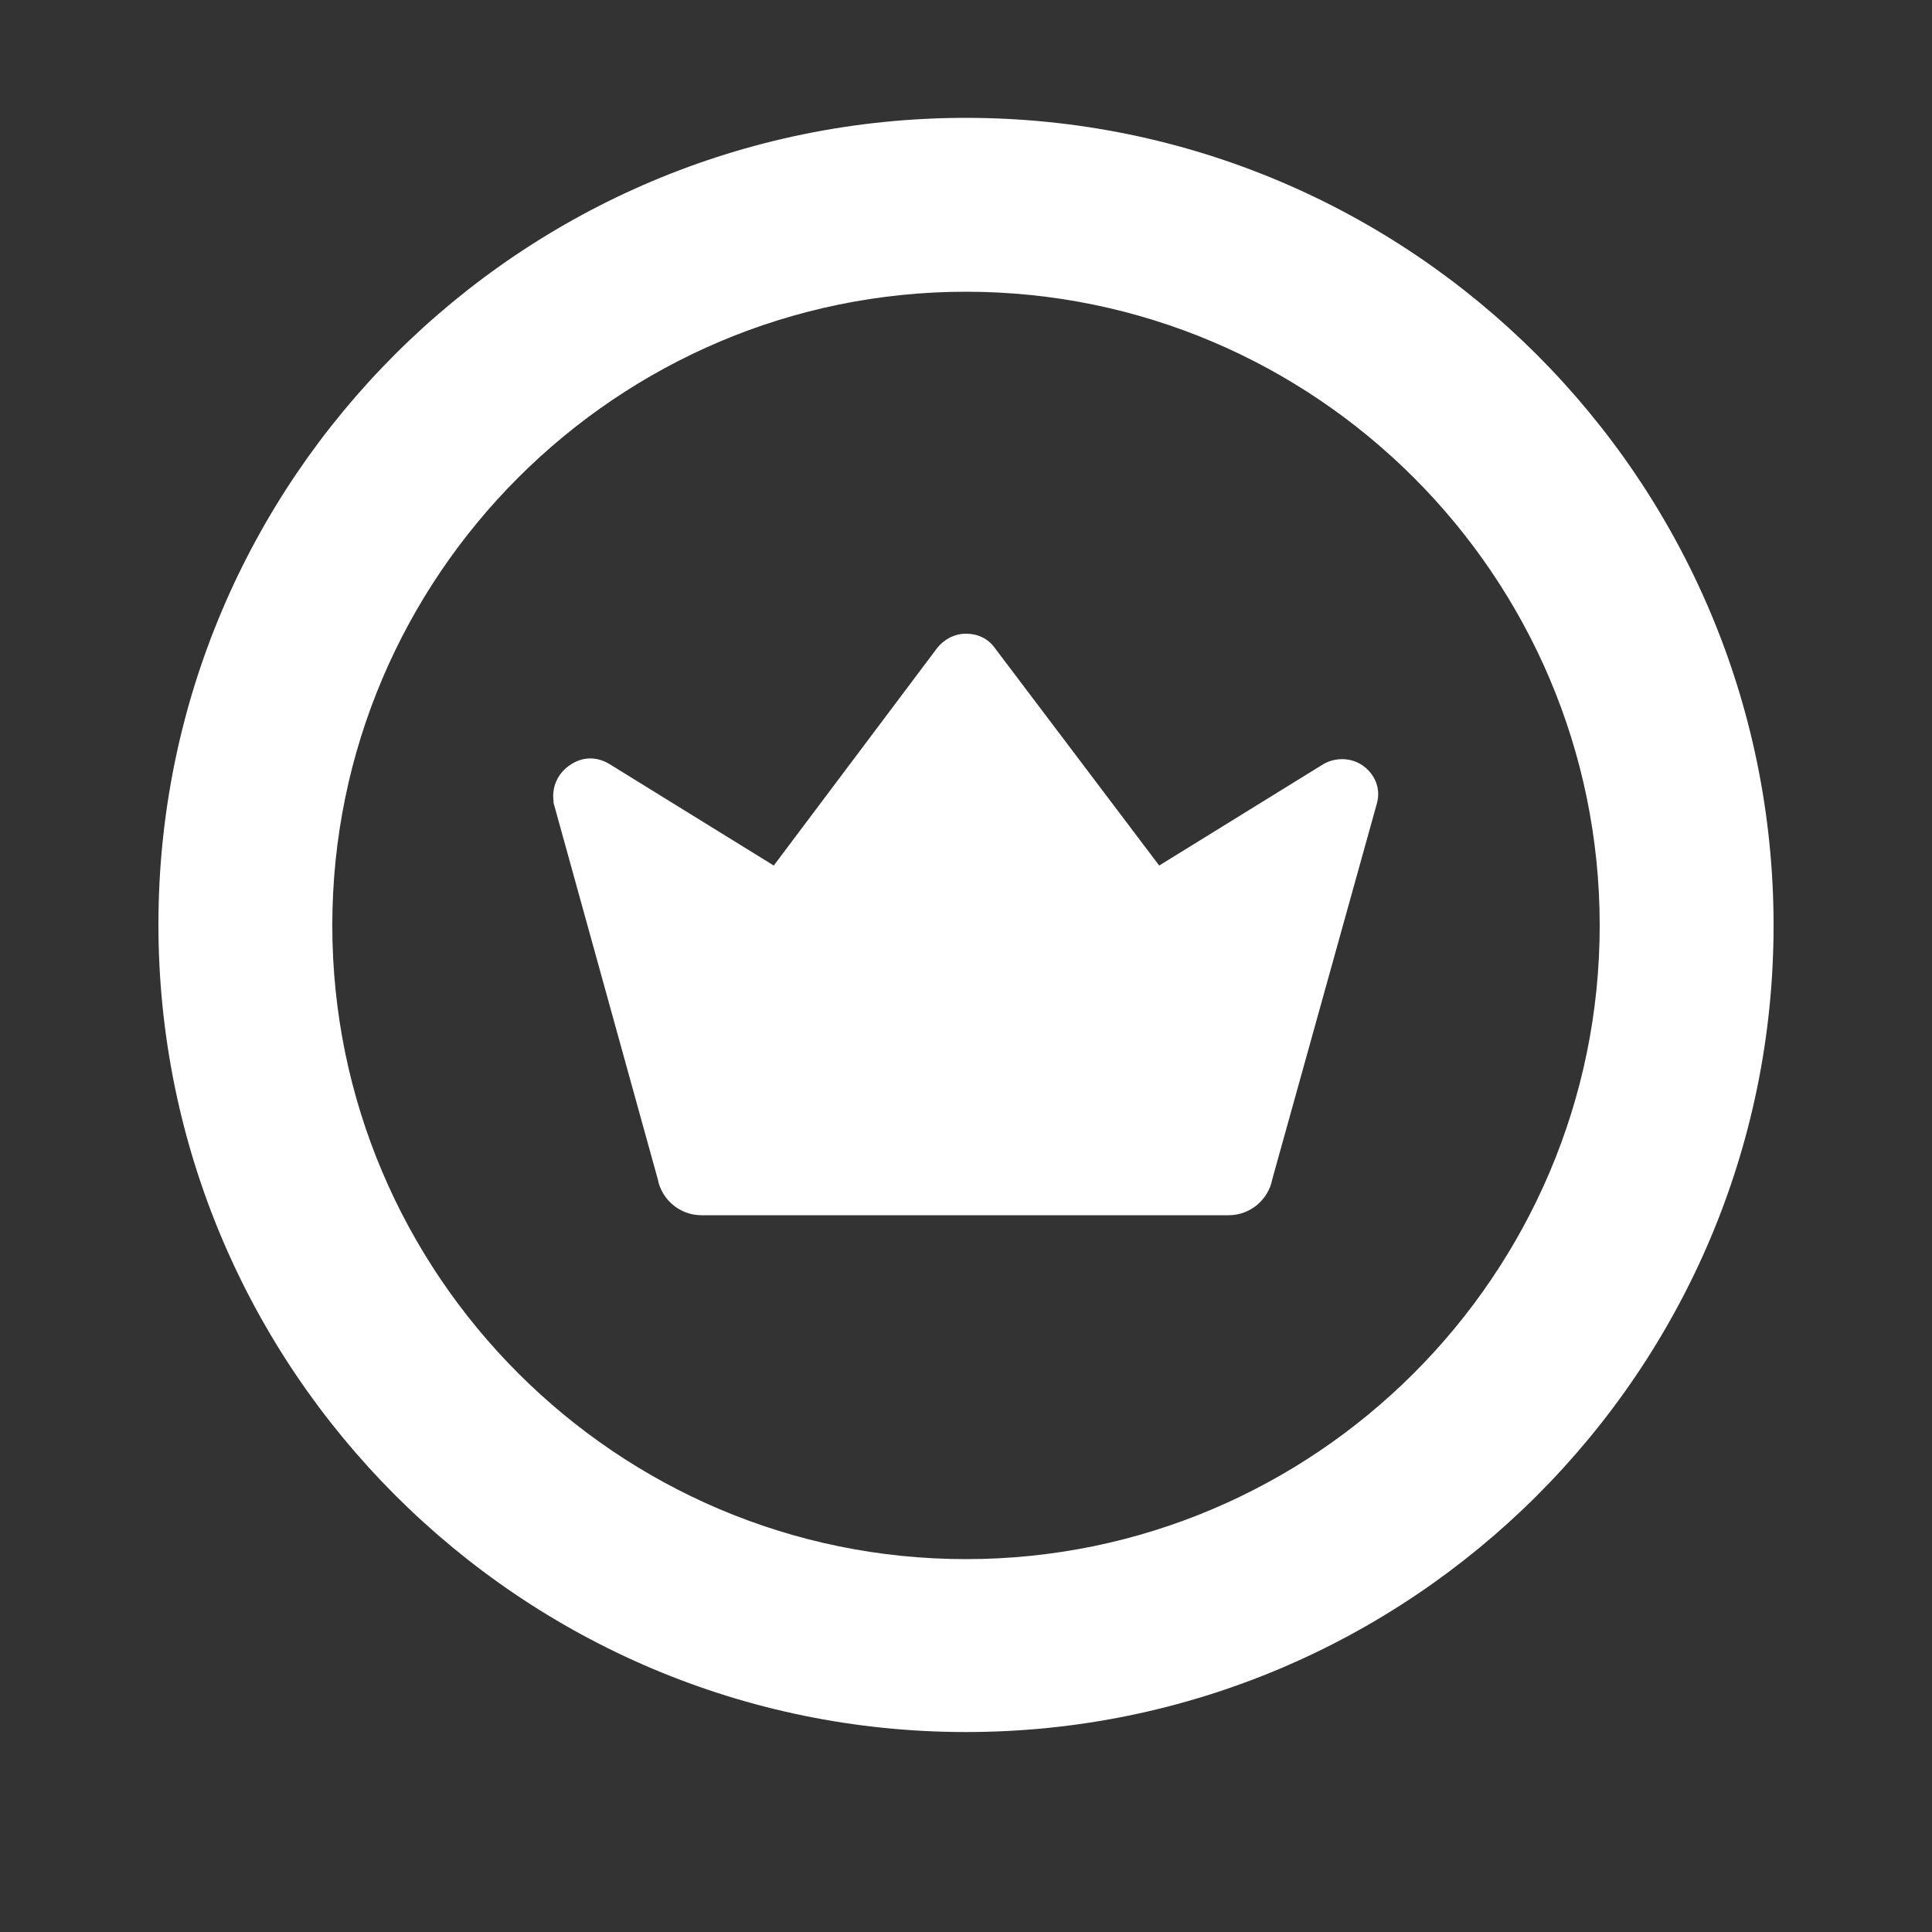 <svg width="88" height="88" viewBox="0 0 88 88" fill="none" xmlns="http://www.w3.org/2000/svg">
<rect x="0" y="0" width="88" height="88" fill="#333333" stroke="none"/>
<g id="&#233;&#162;&#134;&#229;&#133;&#136;&#230;&#138;&#128;&#230;&#156;&#175; 1">
<path id="Vector" d="M44 78.892C23.716 78.892 7.216 62.392 7.216 42.108C7.216 21.824 23.716 5.368 44 5.368C64.284 5.368 80.784 21.868 80.784 42.152C80.784 62.436 64.284 78.892 44 78.892ZM44 13.288C28.116 13.288 15.136 26.224 15.136 42.152C15.136 58.036 28.072 71.016 44 71.016C59.884 71.016 72.864 58.08 72.864 42.152C72.864 26.224 59.884 13.288 44 13.288Z" fill="white"/>
<path id="Vector_2" d="M62.04 34.848C61.512 34.496 60.808 34.496 60.28 34.804L52.8 39.424L45.32 29.524C45.012 29.084 44.528 28.864 44 28.864C43.472 28.864 42.988 29.128 42.68 29.524L35.244 39.424L27.764 34.804C27.192 34.452 26.532 34.452 25.96 34.848C25.432 35.2 25.124 35.816 25.212 36.476V36.564L29.964 53.724C30.14 54.648 30.976 55.352 31.944 55.352H55.968C56.936 55.352 57.772 54.648 57.948 53.724L62.7 36.652L62.744 36.476C62.876 35.816 62.568 35.2 62.04 34.848Z" fill="white"/>
</g>
</svg>
